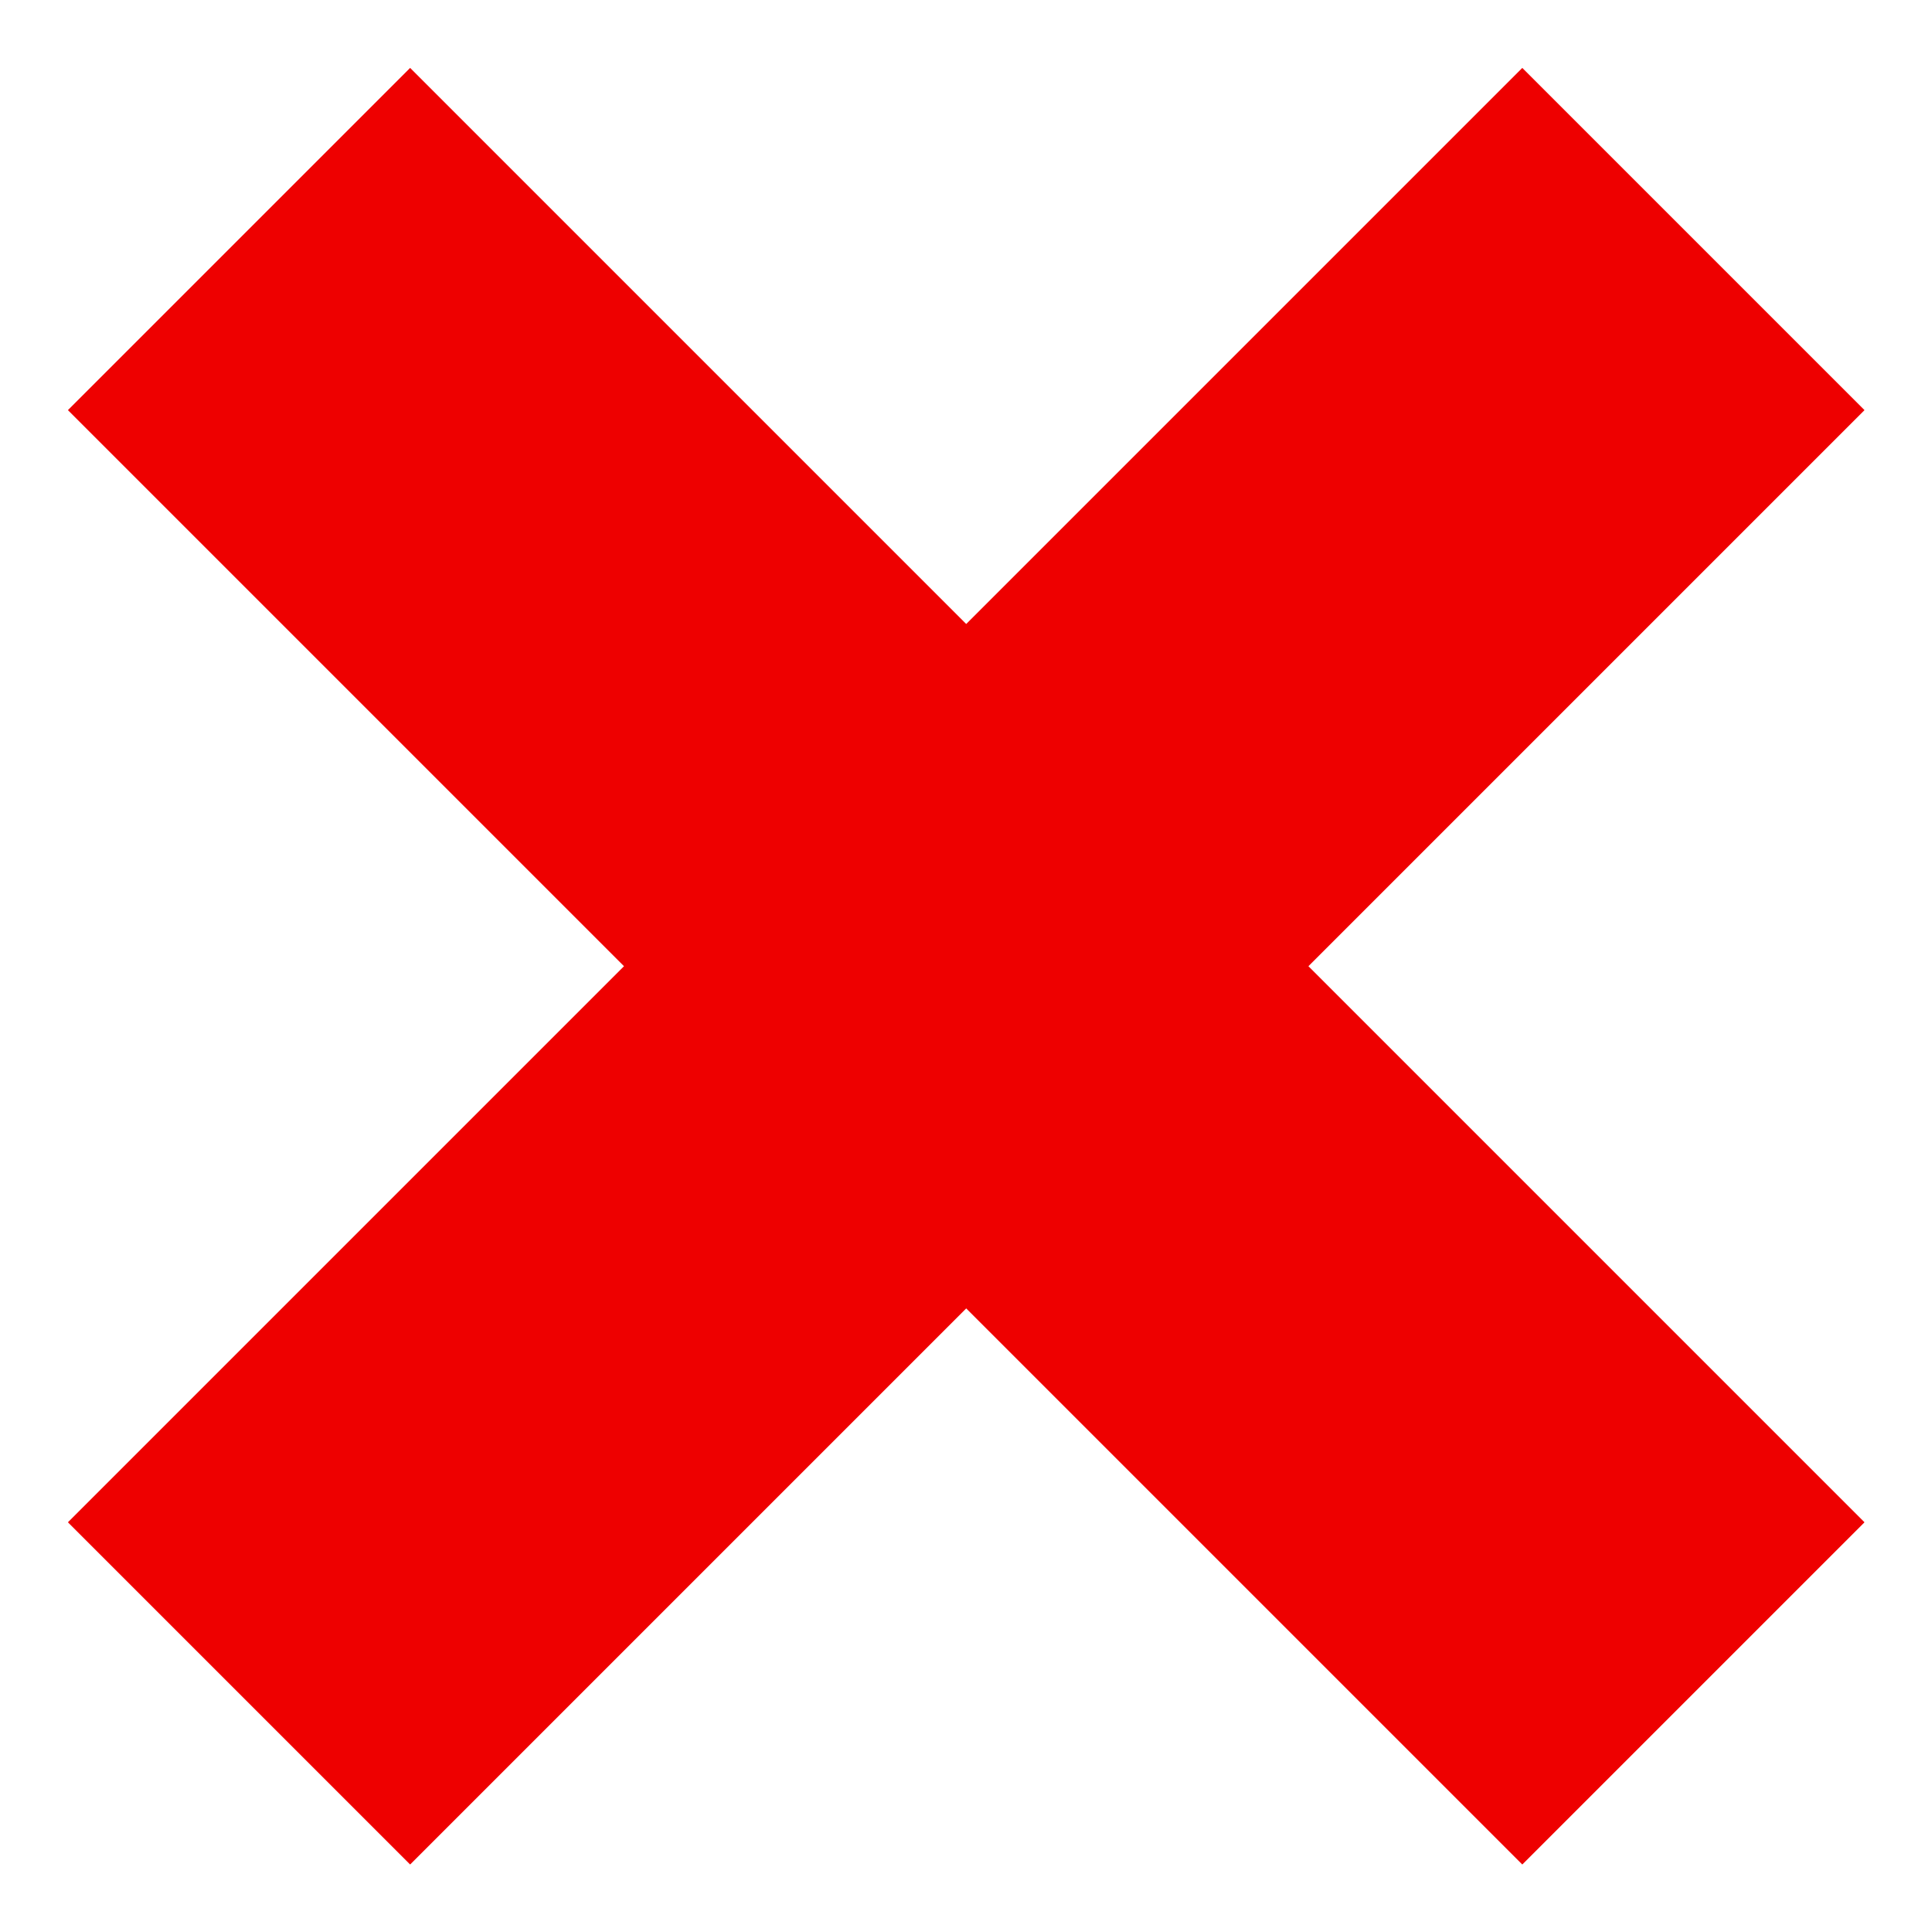 <?xml version="1.0" encoding="UTF-8" standalone="no"?>
<!-- Created with Inkscape (http://www.inkscape.org/) -->
<svg xmlns:rdf="http://www.w3.org/1999/02/22-rdf-syntax-ns#" xmlns="http://www.w3.org/2000/svg" version="1.0" xmlns:cc="http://creativecommons.org/ns#" xmlns:dc="http://purl.org/dc/elements/1.1/" viewBox="0 0 320 320">

	<g fill-rule="evenodd" fill="#E00" transform="matrix(1.417,0,0,1.417,-73.77,-73.77)">
		<path d="M100,60,60,100,230,270,270,230,100,60z"/>
		<path d="M60,230,230,60,270,100,100,270,60,230z"/>
	</g>
</svg>
